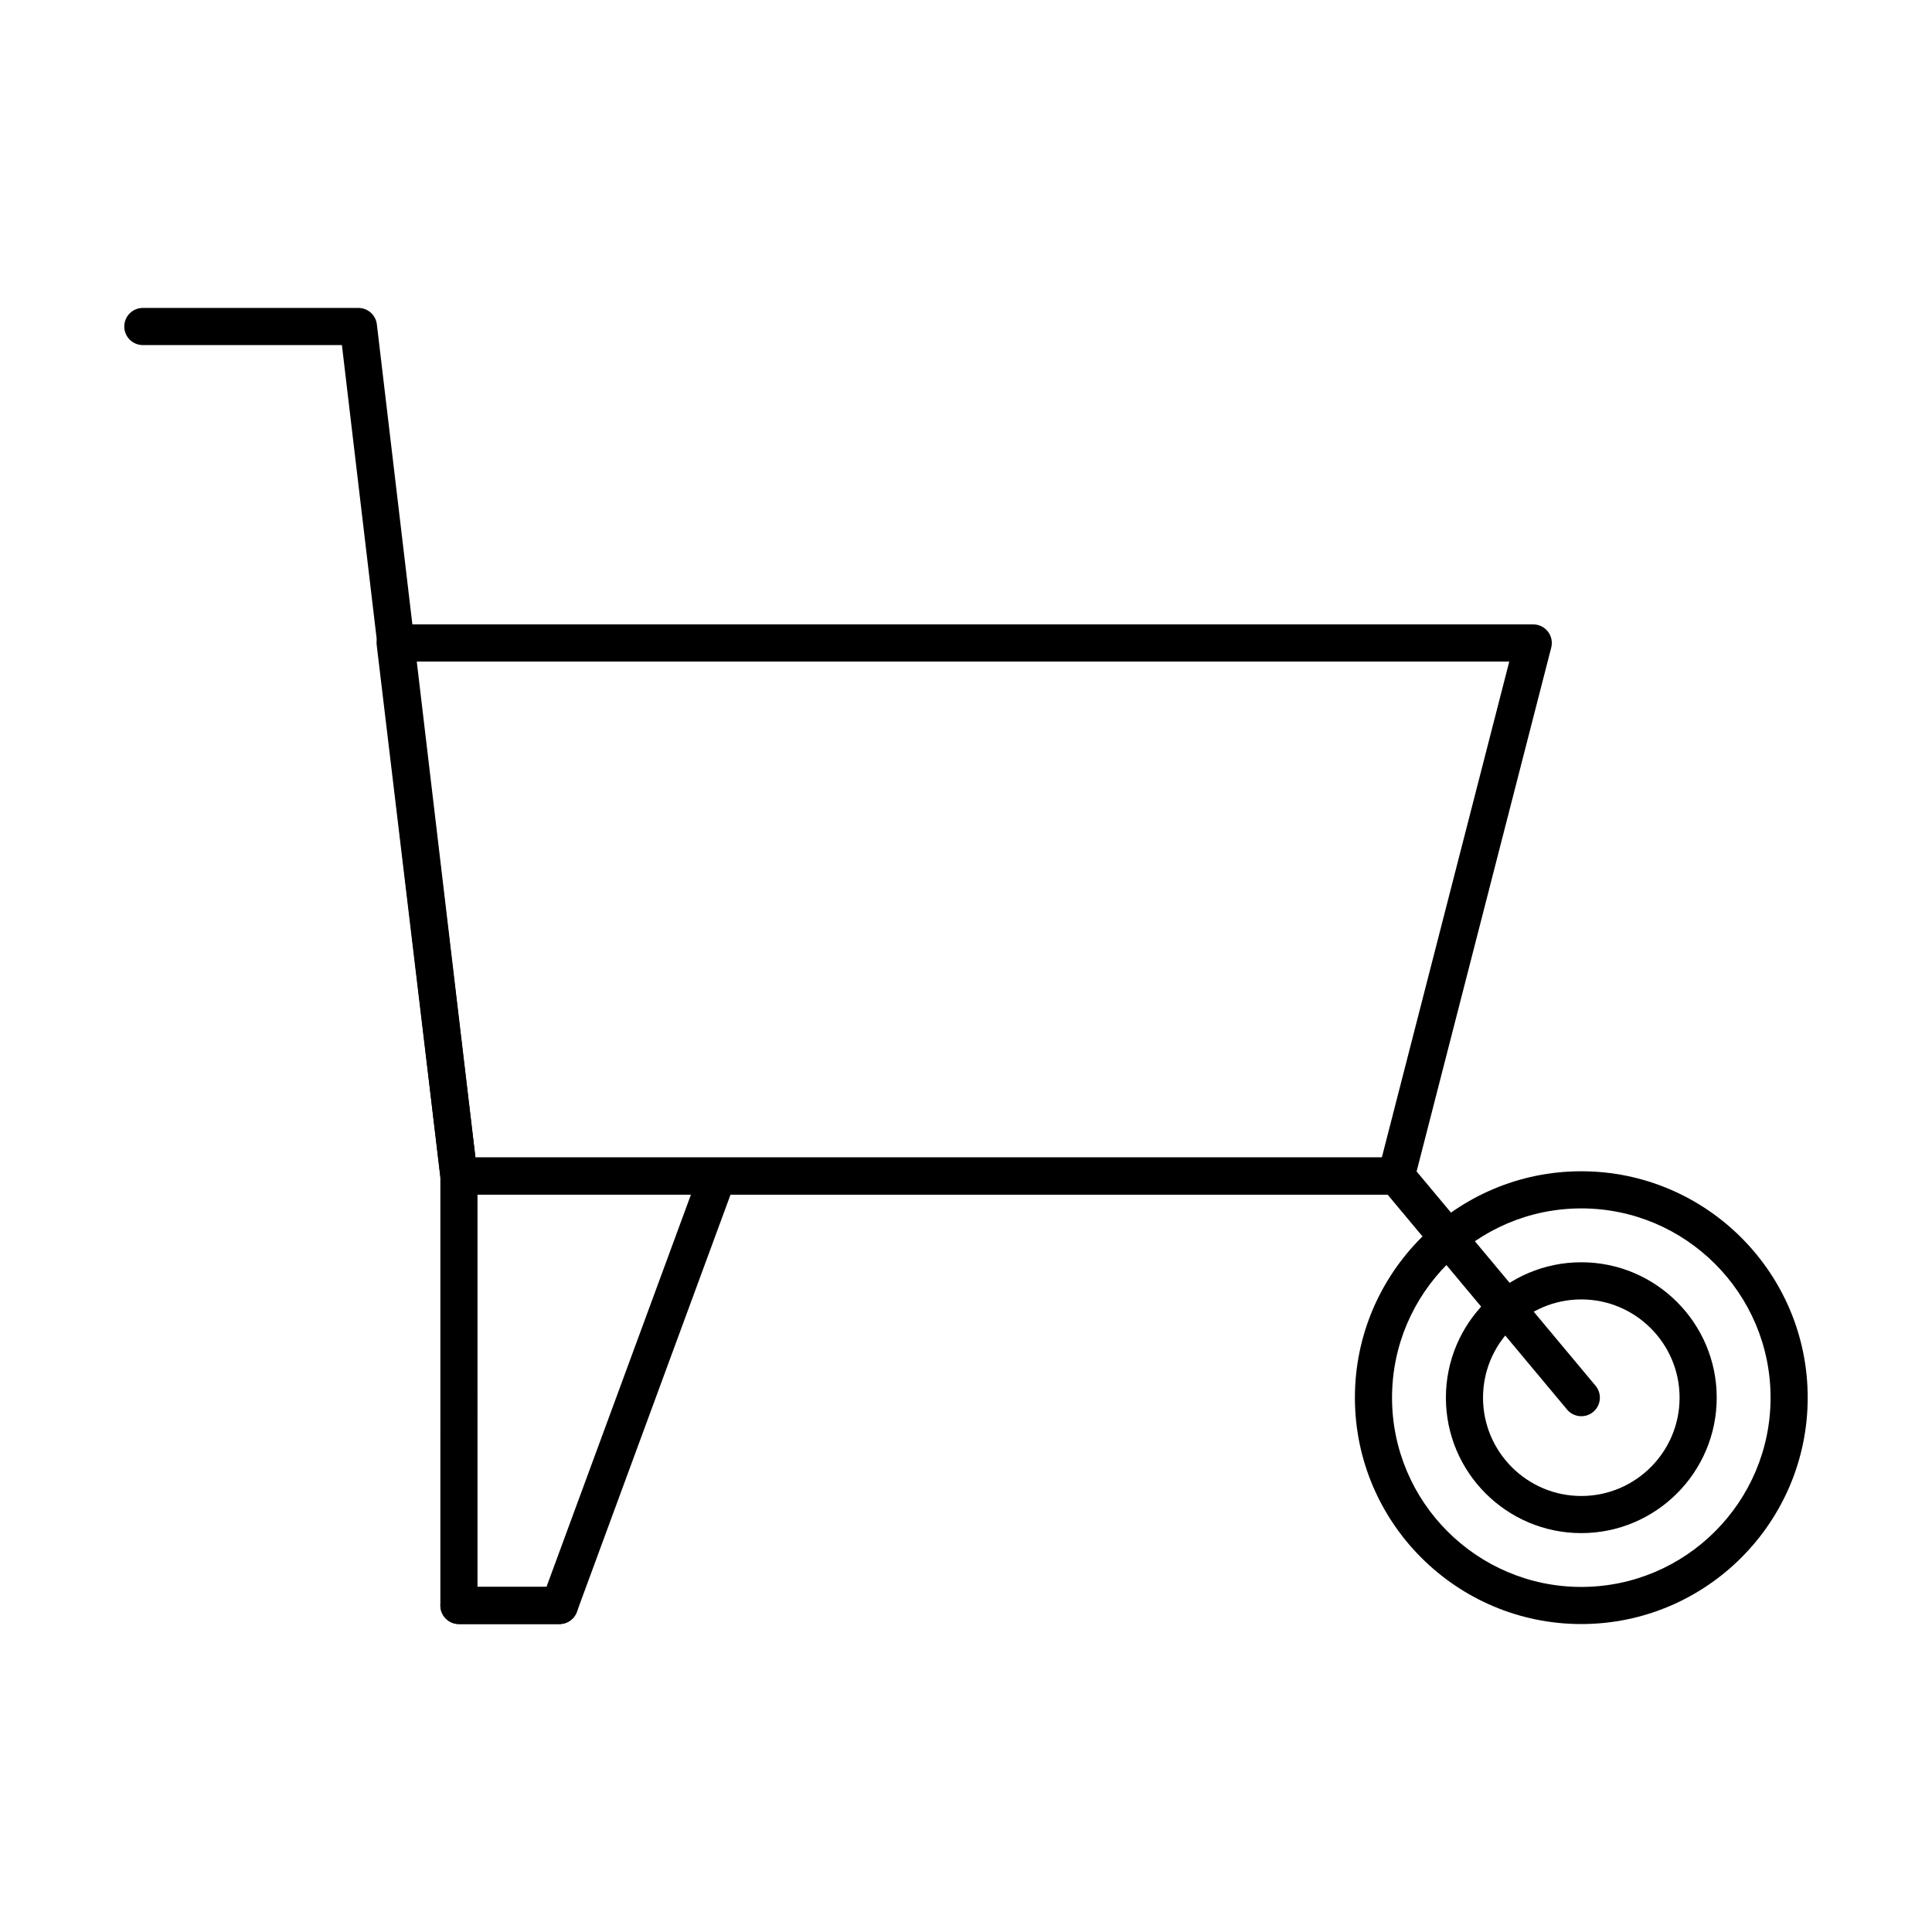 <?xml version="1.0" encoding="UTF-8"?>
<!-- Uploaded to: ICON Repo, www.iconrepo.com, Generator: ICON Repo Mixer Tools -->
<svg fill="#000000" width="800px" height="800px" version="1.1" viewBox="144 144 512 512" xmlns="http://www.w3.org/2000/svg">
 <g>
  <path d="m563.06 550.29c-19.785 0-35.883-16.098-35.883-35.887 0-19.789 16.098-35.887 35.883-35.887 19.789 0 35.887 16.098 35.887 35.887 0 19.789-16.102 35.887-35.887 35.887zm0-61.93c-14.363 0-26.043 11.684-26.043 26.047 0 14.363 11.684 26.047 26.043 26.047 14.363 0 26.047-11.684 26.047-26.047 0-14.363-11.684-26.047-26.047-26.047z"/>
  <path d="m563.06 574.39c-33.082 0-59.996-26.914-59.996-59.996 0-33.082 26.914-59.996 59.996-59.996s60 26.914 60 59.996c-0.004 33.082-26.918 59.996-60 59.996zm0-110.15c-27.656 0-50.156 22.5-50.156 50.156s22.5 50.156 50.156 50.156 50.16-22.5 50.16-50.156c-0.004-27.656-22.504-50.156-50.16-50.156z"/>
  <path d="m292.26 574.39h-26.633c-2.719 0-4.922-2.203-4.922-4.922s2.203-4.922 4.922-4.922h26.633c2.719 0 4.922 2.203 4.922 4.922s-2.203 4.922-4.922 4.922z"/>
  <path d="m514.02 460.58h-248.4c-2.492 0-4.59-1.863-4.883-4.336l-16.906-141.27c-0.168-1.395 0.273-2.797 1.207-3.852 0.934-1.051 2.273-1.652 3.68-1.652h301.61c1.52 0 2.957 0.703 3.887 1.906 0.934 1.203 1.254 2.766 0.879 4.238l-36.305 141.26c-0.559 2.176-2.519 3.699-4.766 3.699zm-244.03-9.84h240.21l33.773-131.42-289.71-0.004z"/>
  <path d="m292.25 574.39h-26.629c-2.719 0-4.922-2.203-4.922-4.922l0.004-113.52-26.094-220.5h-52.754c-2.719 0-4.922-2.203-4.922-4.922s2.203-4.922 4.922-4.922h57.129c2.492 0 4.594 1.867 4.887 4.344l26.129 220.79h244.02c1.457 0 2.844 0.648 3.777 1.766l49.043 58.734c1.742 2.086 1.461 5.188-0.621 6.93-2.086 1.742-5.188 1.461-6.93-0.621l-47.566-56.969h-174.12l-40.734 110.6c-0.715 1.934-2.555 3.219-4.617 3.219zm-21.707-9.84h18.277l38.297-103.98h-56.574z"/>
 </g>
</svg>